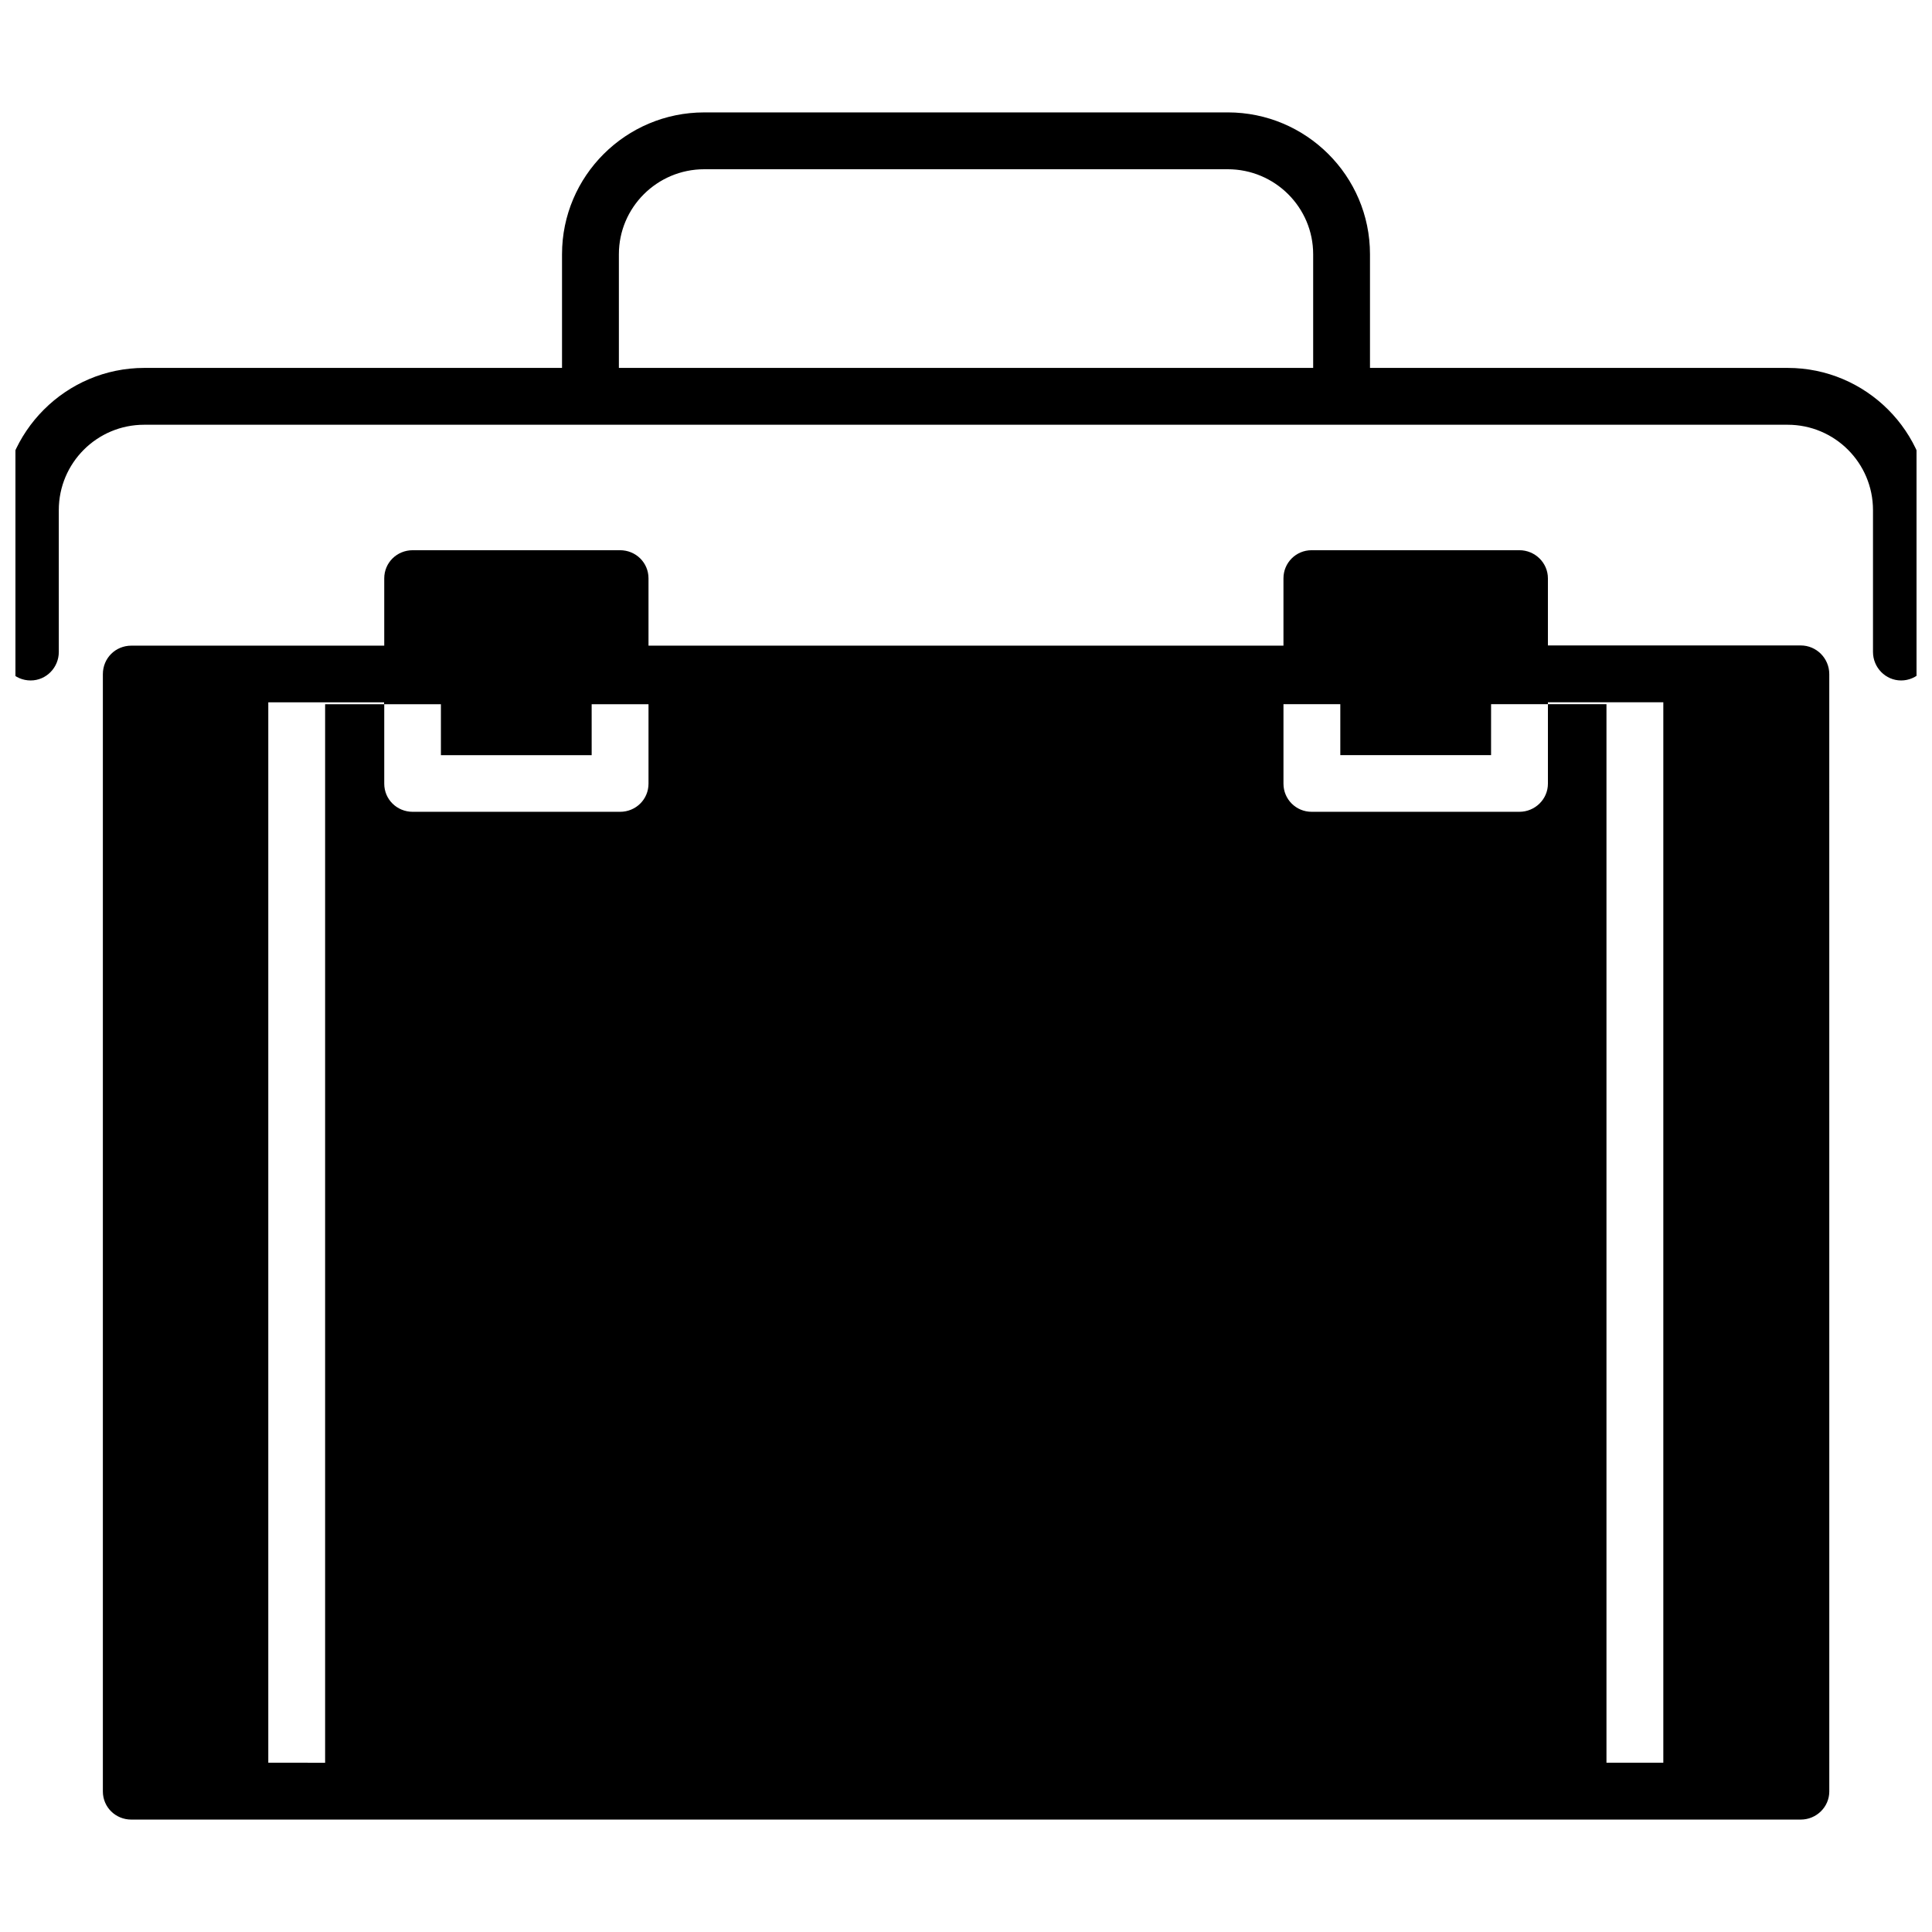 <?xml version="1.0" encoding="UTF-8"?>
<!-- Uploaded to: SVG Repo, www.svgrepo.com, Generator: SVG Repo Mixer Tools -->
<svg width="800px" height="800px" version="1.1" viewBox="144 144 512 512" xmlns="http://www.w3.org/2000/svg">
 <defs>
  <clipPath id="a">
   <path d="m148.09 173h503.81v152h-503.81z"/>
  </clipPath>
 </defs>
 <path d="m621.22 315.05h-67.008v-17.781c0-4.133-3.426-7.457-7.559-7.457h-55.066c-4.133 0-7.457 3.324-7.457 7.457v17.836l-168.27-0.004v-17.832c0-4.133-3.324-7.457-7.559-7.457h-54.914c-4.231 0-7.559 3.324-7.559 7.457v17.836h-67.008c-4.231 0-7.559 3.324-7.559 7.559v296.09c0 4.133 3.324 7.457 7.559 7.457l43.832-0.004h398.57c4.133 0 7.559-3.324 7.559-7.457l-0.004-296.09c0-4.231-3.426-7.609-7.555-7.609zm-406.12 296.09v-281.02h30.684v0.504h15.062v13.504h39.953l-0.004-13.504h15.066v21.059c0 4.133-3.324 7.457-7.559 7.457h-54.914c-4.231 0-7.559-3.324-7.559-7.457v-21.059h-15.668v280.52zm354.63 0v-280.52h-15.516v21.059c0 4.133-3.426 7.457-7.559 7.457h-55.066c-4.133 0-7.457-3.324-7.457-7.457v-21.059h15.062v13.504h39.953l0.004-13.504h15.062v-0.504h30.582v281.02z"/>
 <g clip-path="url(#a)">
  <path d="m617.75 241.5h-110.69v-30.129c0-20.758-16.93-37.586-37.684-37.586l-138.75 0.004c-20.758 0-37.684 16.828-37.684 37.586v30.129l-110.69-0.004c-20.758 0-37.684 16.93-37.684 37.684v37.586c0 4.133 3.324 7.559 7.559 7.559 4.133 0 7.457-3.426 7.457-7.559l-0.004-37.586c0-12.496 10.125-22.621 22.621-22.621h435.54c12.496 0 22.621 10.125 22.621 22.621v37.586c0 4.133 3.324 7.559 7.457 7.559 4.133 0 7.559-3.426 7.559-7.559v-37.586c0.051-20.805-16.879-37.684-37.633-37.684zm-309.74-30.129c0-12.395 10.125-22.52 22.621-22.52h138.75c12.496 0 22.621 10.125 22.621 22.52v30.129h-183.99z"/>
 </g>
</svg>
